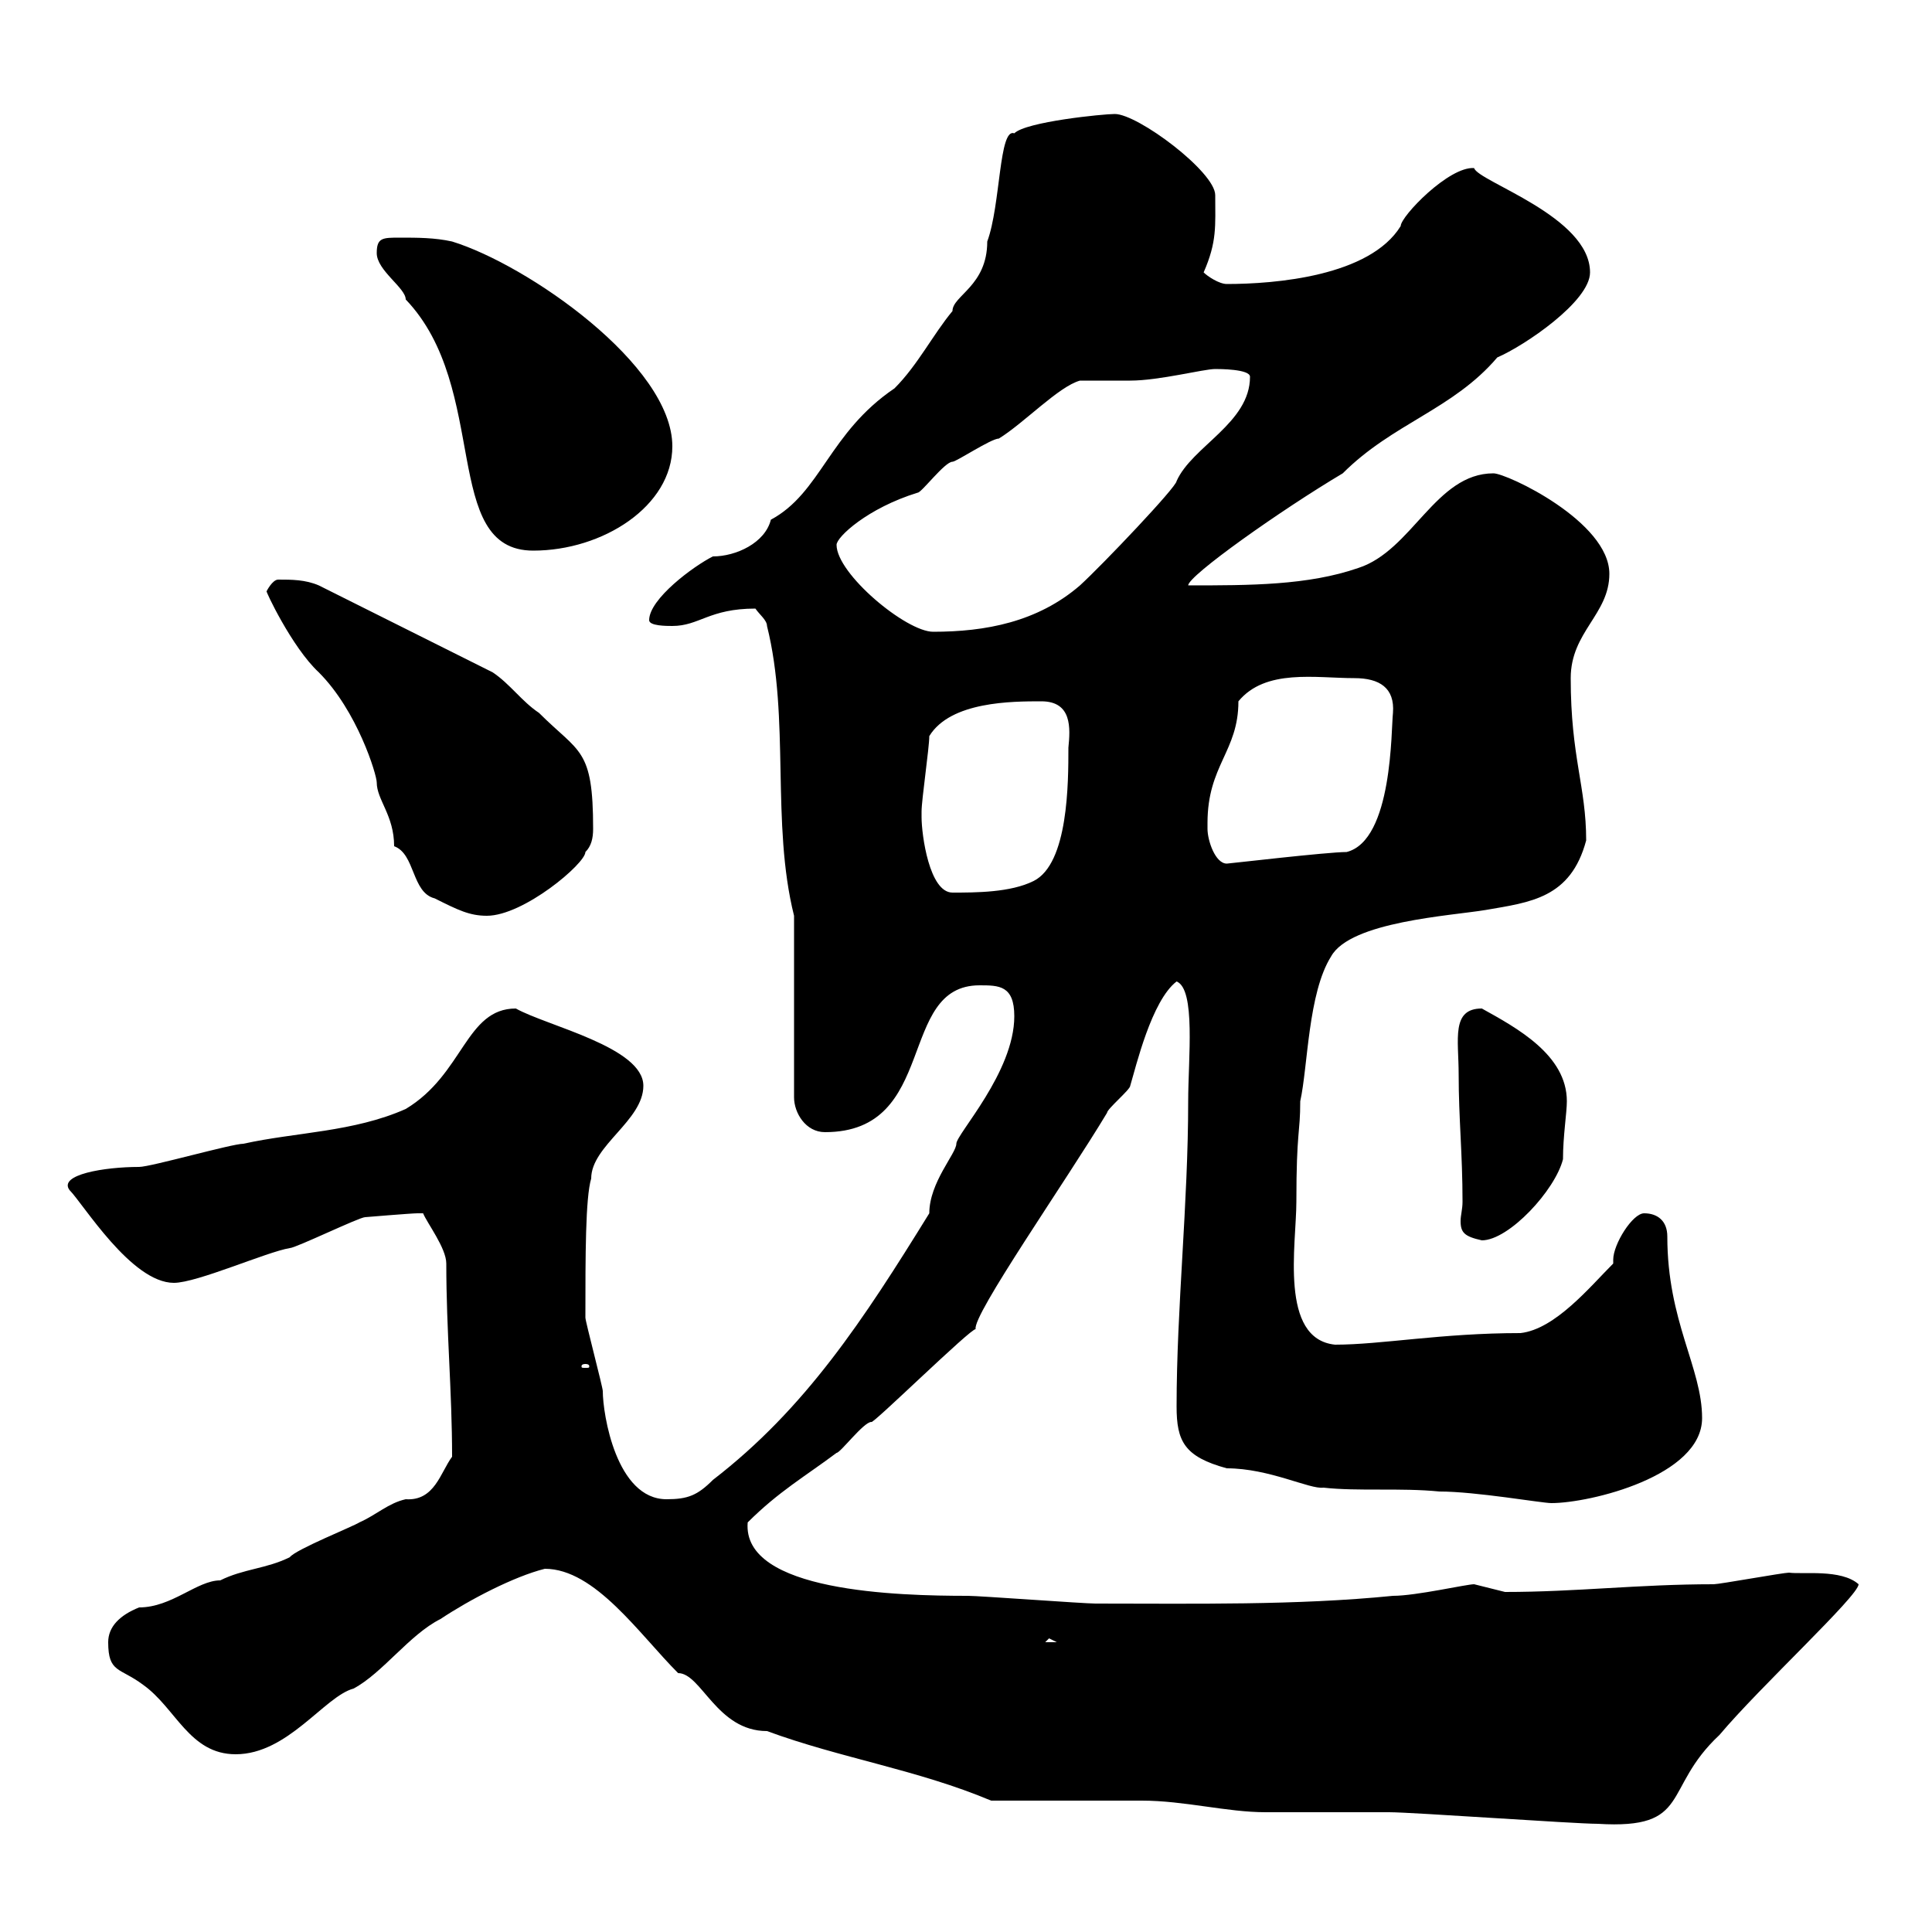 <svg xmlns="http://www.w3.org/2000/svg" xmlns:xlink="http://www.w3.org/1999/xlink" width="300" height="300"><path d="M153.90 279.60C157.50 279.60 173.70 279.60 177.30 279.60C183.90 279.60 190.50 281.40 196.50 281.40C198.30 281.40 213.90 281.40 215.70 281.40C219.30 281.40 244.50 283.20 248.10 283.20C262.80 284.10 258 277.80 267 269.40C273.30 261.90 288.60 247.80 288.60 246C285.90 243.60 279.90 244.50 277.80 244.20C276.90 244.20 267 246 266.10 246C254.40 246 244.80 247.20 233.70 247.20C233.70 247.20 228.90 246 228.90 246C227.70 246 219.90 247.80 216.30 247.80C201.30 249.30 185.40 249 170.10 249C168.30 249 152.10 247.80 150.30 247.80C139.50 247.80 115.20 247.20 116.10 236.40C120.90 231.60 125.10 229.20 129.90 225.60C130.50 225.60 134.10 220.80 135.30 220.80C135.30 221.40 150.90 206.10 151.50 206.40C150.90 204.30 165.60 183.30 171.90 172.80C171.90 172.20 175.50 169.20 175.50 168.60C176.40 165.60 178.80 155.40 182.70 152.40C185.70 153.60 184.50 164.40 184.50 171C184.50 186.90 182.70 203.10 182.70 218.40C182.70 223.80 183.90 226.20 190.50 228C197.10 228 203.40 231.30 205.50 231C210.90 231.60 217.50 231 223.50 231.60C229.20 231.60 239.40 233.40 240.90 233.40C246.90 233.40 264.30 229.20 264.30 220.20C264.30 212.40 258.90 205.20 258.90 192C258.90 189.60 257.40 188.40 255.30 188.40C253.50 188.40 250.50 193.20 250.50 195.60C250.50 195.90 250.50 196.20 250.50 196.20C246.90 199.80 241.50 206.40 236.10 207C223.80 207 214.50 208.80 207.30 208.80C198.60 207.90 201.30 193.20 201.30 186.60C201.30 175.50 201.90 176.10 201.90 171C203.10 165.60 203.10 154.20 206.70 148.50C209.70 143.10 225.30 142.20 230.70 141.30C237.60 140.10 243.90 139.50 246.30 130.50C246.30 122.10 243.90 117.60 243.90 105.30C243.90 98.10 249.90 95.40 249.90 89.10C249.90 81 234 73.50 231.90 73.50C222.90 73.50 219.30 85.50 210.90 88.20C203.10 90.90 194.10 90.90 184.50 90.90C184.50 89.40 198.90 79.20 208.50 73.50C216.30 65.70 225.60 63.60 232.50 55.50C236.70 53.70 246.90 46.80 246.90 42.30C246.90 33.60 229.50 28.20 228.90 26.10C225 25.80 217.50 33.60 217.50 35.10C212.70 42.90 198 44.10 190.50 44.10C189.30 44.10 187.50 42.90 186.90 42.30C189 37.50 188.70 35.10 188.70 30.30C188.70 26.70 176.70 17.70 173.10 17.70C171.30 17.70 159.30 18.90 157.50 20.70C155.10 19.80 155.40 31.80 153.30 37.50C153.30 44.40 147.90 45.90 147.90 48.30C144.90 51.90 142.50 56.70 138.90 60.30C128.70 67.20 127.50 76.50 119.70 80.70C118.80 84.30 114.30 86.40 110.70 86.40C107.70 87.90 100.80 93 100.80 96.30C100.80 97.20 103.50 97.20 104.40 97.20C108.60 97.20 110.10 94.50 117.30 94.50C117.90 95.40 119.10 96.30 119.10 97.20C122.70 111.60 119.70 127.80 123.30 142.20L123.30 170.40C123.30 172.80 125.10 175.80 128.10 175.80C145.80 175.80 139.20 153 152.10 153C155.10 153 157.50 153 157.50 157.80C157.50 166.50 148.50 176.10 148.50 177.60C148.50 179.10 144.30 183.60 144.30 188.40C134.10 204.90 125.10 218.70 110.70 229.80C108.30 232.20 106.80 232.80 103.50 232.80C95.70 232.80 93.60 219.60 93.60 216C93.60 215.40 90.90 205.20 90.90 204.60C90.90 195 90.90 186 91.80 183C91.80 177.90 99.90 174 99.90 168.60C99.90 162.60 84.90 159.30 80.10 156.60C72.30 156.60 72 166.80 63 172.20C54.90 175.80 45.90 175.80 37.80 177.60C36 177.60 23.40 181.20 21.60 181.20C16.20 181.20 9 182.40 10.80 184.80C12.90 186.90 20.40 199.20 27 199.20C30.60 199.20 41.40 194.40 45 193.80C45.90 193.80 55.80 189 56.70 189C56.70 189 63.90 188.40 64.80 188.40C64.80 188.40 65.70 188.40 65.70 188.40C66.30 189.90 69.30 193.80 69.30 196.20C69.30 206.70 70.20 216 70.20 226.20C68.40 228.60 67.50 233.10 63 232.80C60.30 233.40 58.50 235.20 55.80 236.40C54.90 237 45.90 240.60 45 241.80C41.40 243.60 37.80 243.60 34.20 245.40C30.60 245.40 26.70 249.60 21.60 249.60C18.60 250.80 16.80 252.60 16.80 255C16.80 259.80 18.60 258.90 22.20 261.60C27.30 265.20 29.40 272.40 36.60 272.40C44.70 272.40 50.40 263.40 54.90 262.20C59.40 259.80 63.60 253.80 68.40 251.40C72.90 248.40 79.80 244.80 84.60 243.60C92.40 243.60 99.30 253.80 105.30 259.80C108.90 259.80 111.30 268.80 119.10 268.80C130.50 273 142.50 274.80 153.90 279.60ZM162.90 254.40L164.10 255L162.30 255ZM90.90 211.80C91.50 211.80 91.50 212.10 91.50 212.10C91.50 212.40 91.50 212.40 90.90 212.40C90.30 212.40 90.30 212.40 90.30 212.10C90.30 212.10 90.30 211.80 90.90 211.80ZM226.50 166.80C226.50 173.70 227.10 179.10 227.10 186.60C227.10 187.80 226.80 188.70 226.80 189.60C226.80 191.40 227.40 192 230.10 192.60C234.30 192.60 241.50 184.80 242.70 180C242.70 176.40 243.30 172.80 243.30 171C243.30 163.80 235.50 159.60 230.10 156.60C225.30 156.60 226.50 161.40 226.50 166.80ZM41.40 91.80C41.10 91.50 45.30 100.50 49.50 104.40C55.50 110.40 58.50 120.30 58.50 121.50C58.50 124.20 61.20 126.60 61.20 131.40C64.50 132.60 63.90 138.60 67.50 139.50C71.10 141.30 72.90 142.20 75.60 142.20C81.30 142.20 90.90 134.10 90.90 132.30C91.80 131.40 92.10 130.20 92.10 128.70C92.10 116.10 90 117 83.70 110.70C81 108.90 79.20 106.20 76.50 104.40L49.50 90.90C47.40 90 45.30 90 43.20 90C42.30 90 41.40 91.80 41.40 91.80ZM143.10 126.90C143.10 126.90 143.10 126 143.10 126C143.10 124.20 144.30 116.10 144.30 114.30C147.60 108.90 157.20 108.90 161.70 108.90C166.50 108.90 166.20 113.10 165.90 116.10C165.90 121.50 165.90 134.10 160.50 136.80C156.90 138.60 151.50 138.60 147.90 138.60C144.30 138.60 143.10 129.60 143.10 126.90ZM187.50 128.70C187.50 128.70 187.50 127.80 187.50 127.80C187.50 118.80 192.30 116.70 192.30 108.90C196.50 103.80 204.30 105.30 210.30 105.30C214.20 105.30 216.60 106.80 216.30 110.70C216 113.10 216.30 130.50 209.10 132.30C206.10 132.30 190.80 134.10 190.50 134.10C188.70 134.10 187.50 130.50 187.50 128.70ZM129.90 84.60C129.90 83.40 134.70 78.90 142.50 76.50C143.10 76.50 146.70 71.70 147.90 71.70C148.50 71.70 153.90 68.10 155.10 68.10C159 65.70 164.40 60 167.70 59.10C168.30 59.10 174.90 59.10 175.50 59.10C180 59.10 186.90 57.30 188.70 57.30C189.30 57.30 194.10 57.30 194.10 58.50C194.10 65.70 185.10 69.30 182.70 74.70C182.70 75.60 171.30 87.60 167.70 90.90C161.10 96.60 153 98.10 144.90 98.10C140.70 98.10 129.90 89.10 129.90 84.60ZM58.50 39.30C58.50 42 63 44.70 63 46.50C76.20 60.30 68.40 85.50 82.80 85.50C93.60 85.50 104.40 78.60 104.40 69.30C104.40 56.70 81.90 41.10 70.20 37.50C67.50 36.90 64.80 36.90 62.10 36.90C59.40 36.90 58.50 36.90 58.50 39.30Z"/></svg>